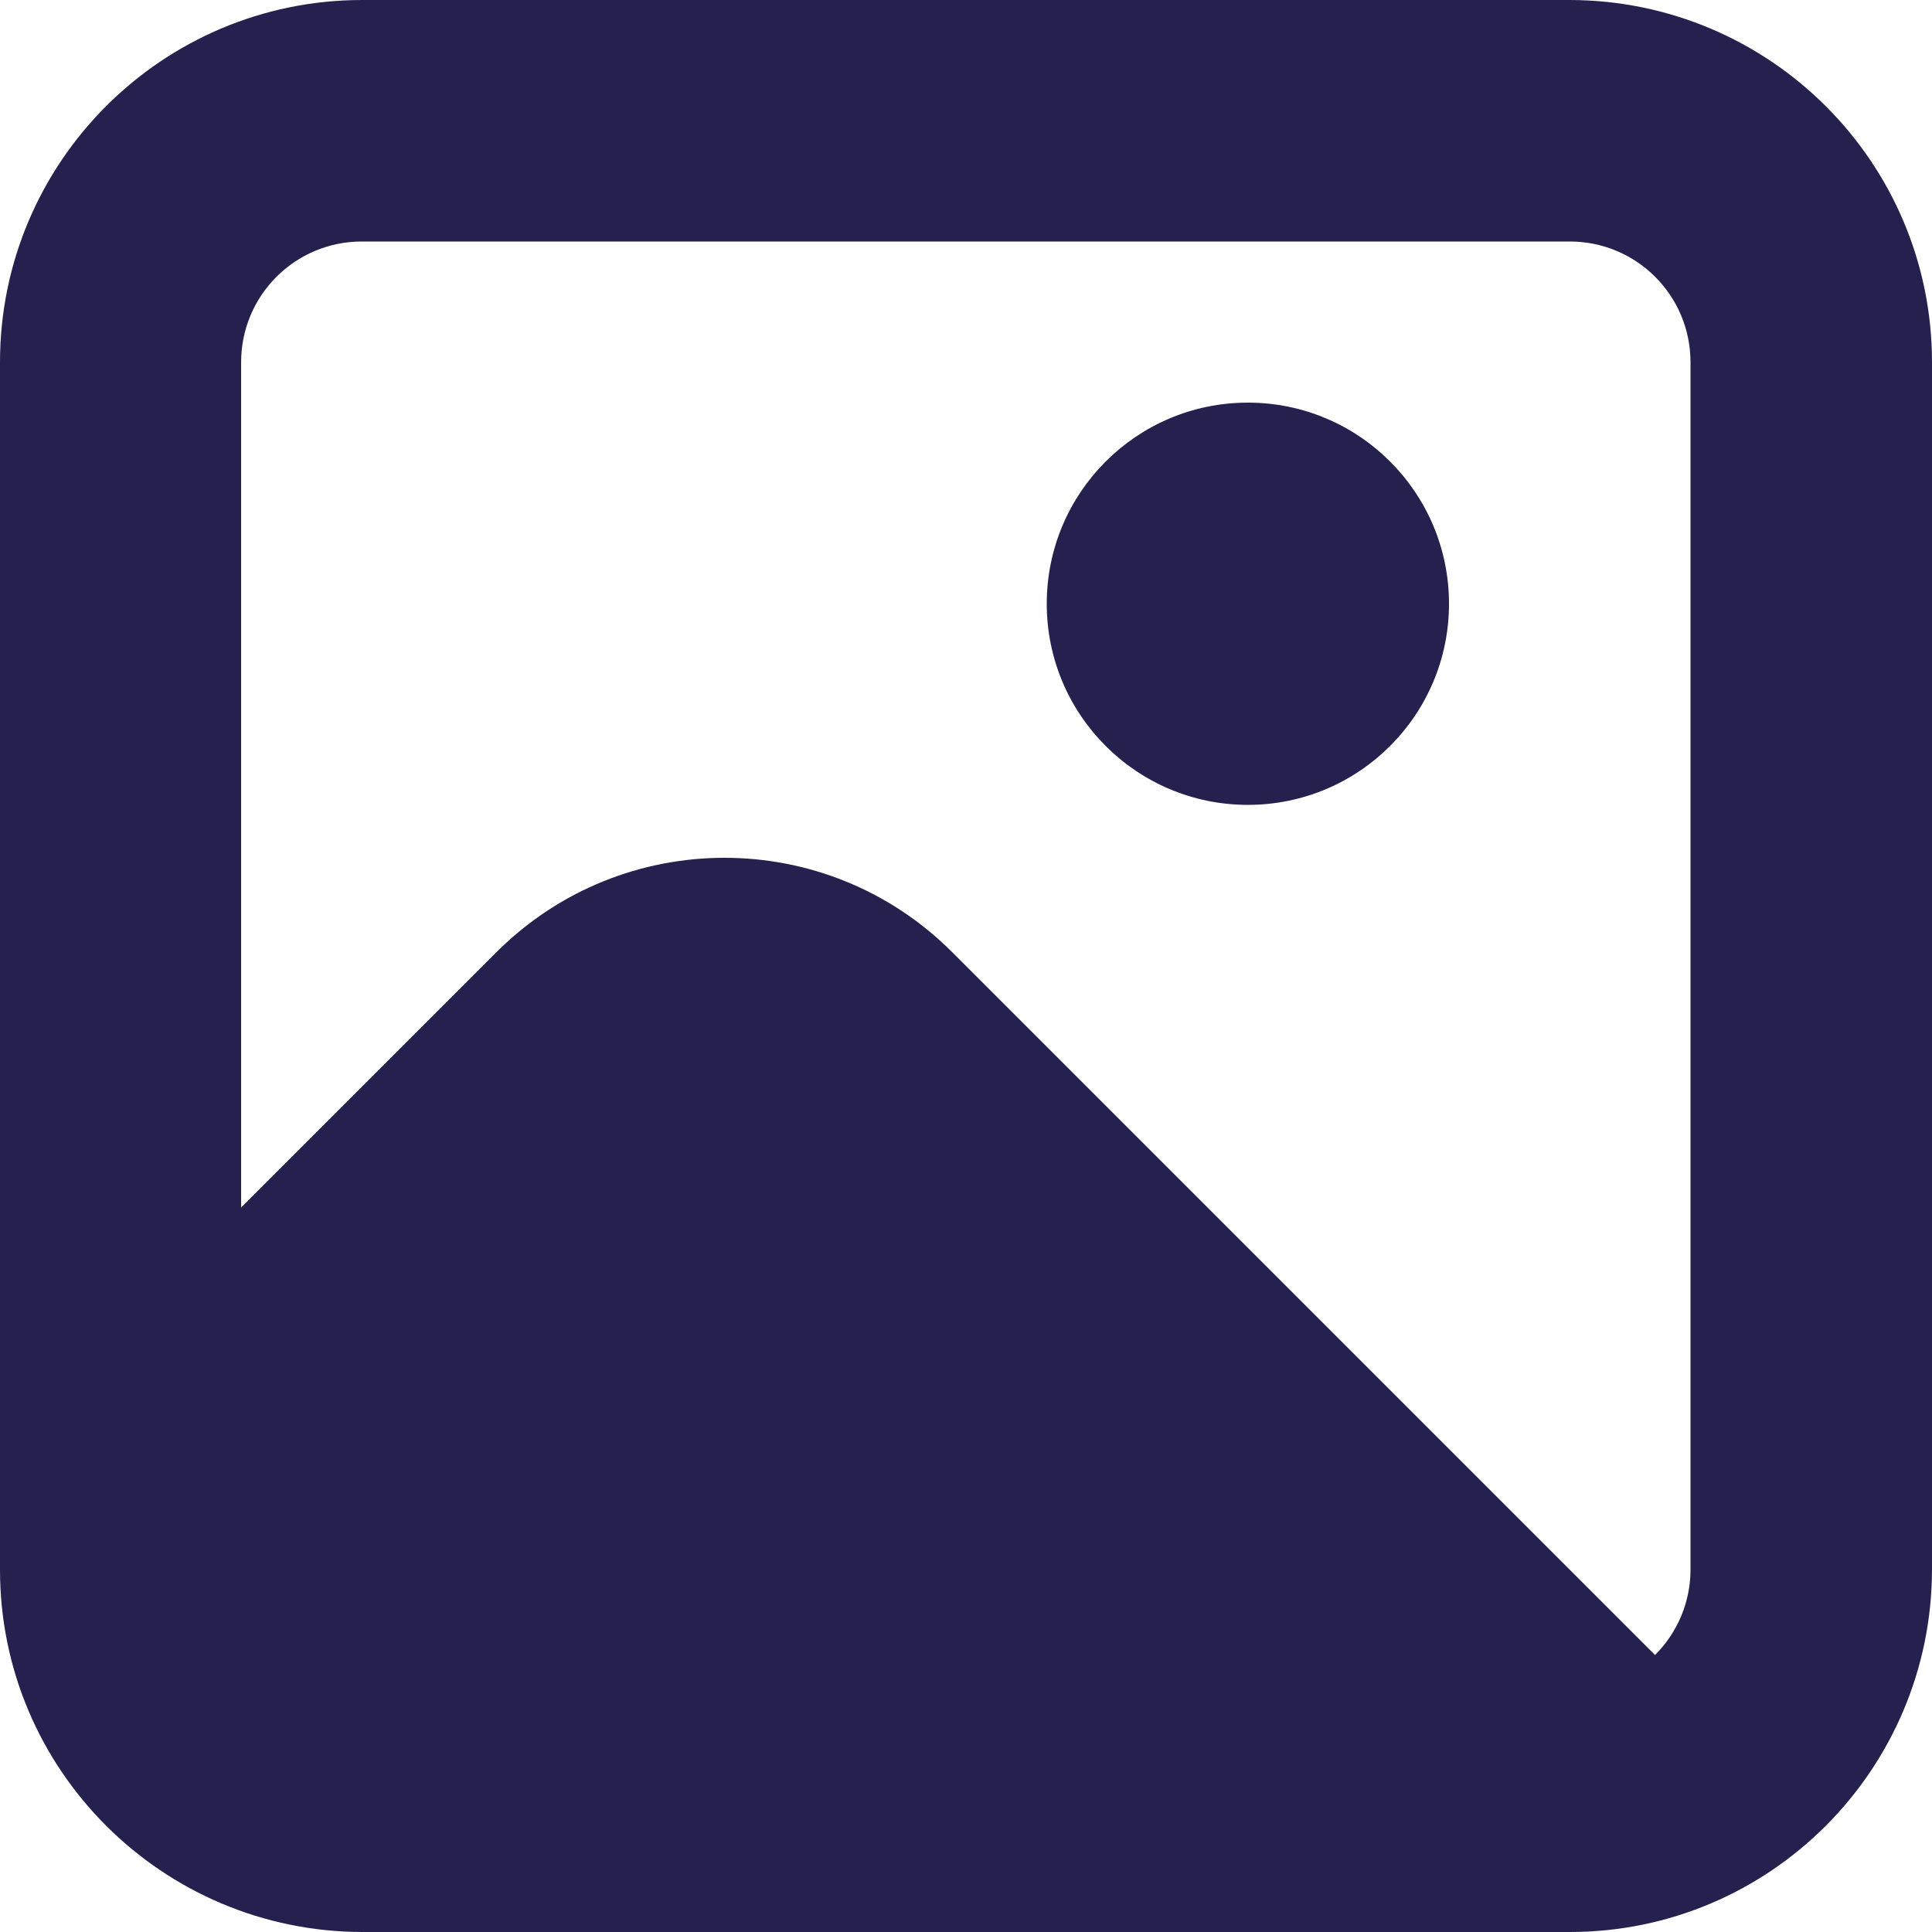 <?xml version="1.0" encoding="UTF-8"?>
<svg id="Bold" xmlns="http://www.w3.org/2000/svg" version="1.1" viewBox="0 0 512 512">
  <defs>
    <style>
      .cls-1 {
        fill: #24214f;
        stroke-width: 0px;
      }
    </style>
  </defs>
  <path class="cls-1" d="M416,0H96C43,0,0,43,0,96v320c0,53,43,95.9,96,96h320c53,0,95.9-43,96-96V96c0-53-43-95.9-96-96ZM96,64h320c17.7,0,32,14.3,32,32v320c0,8.5-3.4,16.6-9.4,22.6l-186.3-186.3c-33.3-33.3-87.3-33.3-120.7,0l-67.7,67.7V96c0-17.7,14.3-32,32-32Z"/>
  <circle class="cls-1" cx="330.7" cy="160" r="53.3"/>
</svg>
